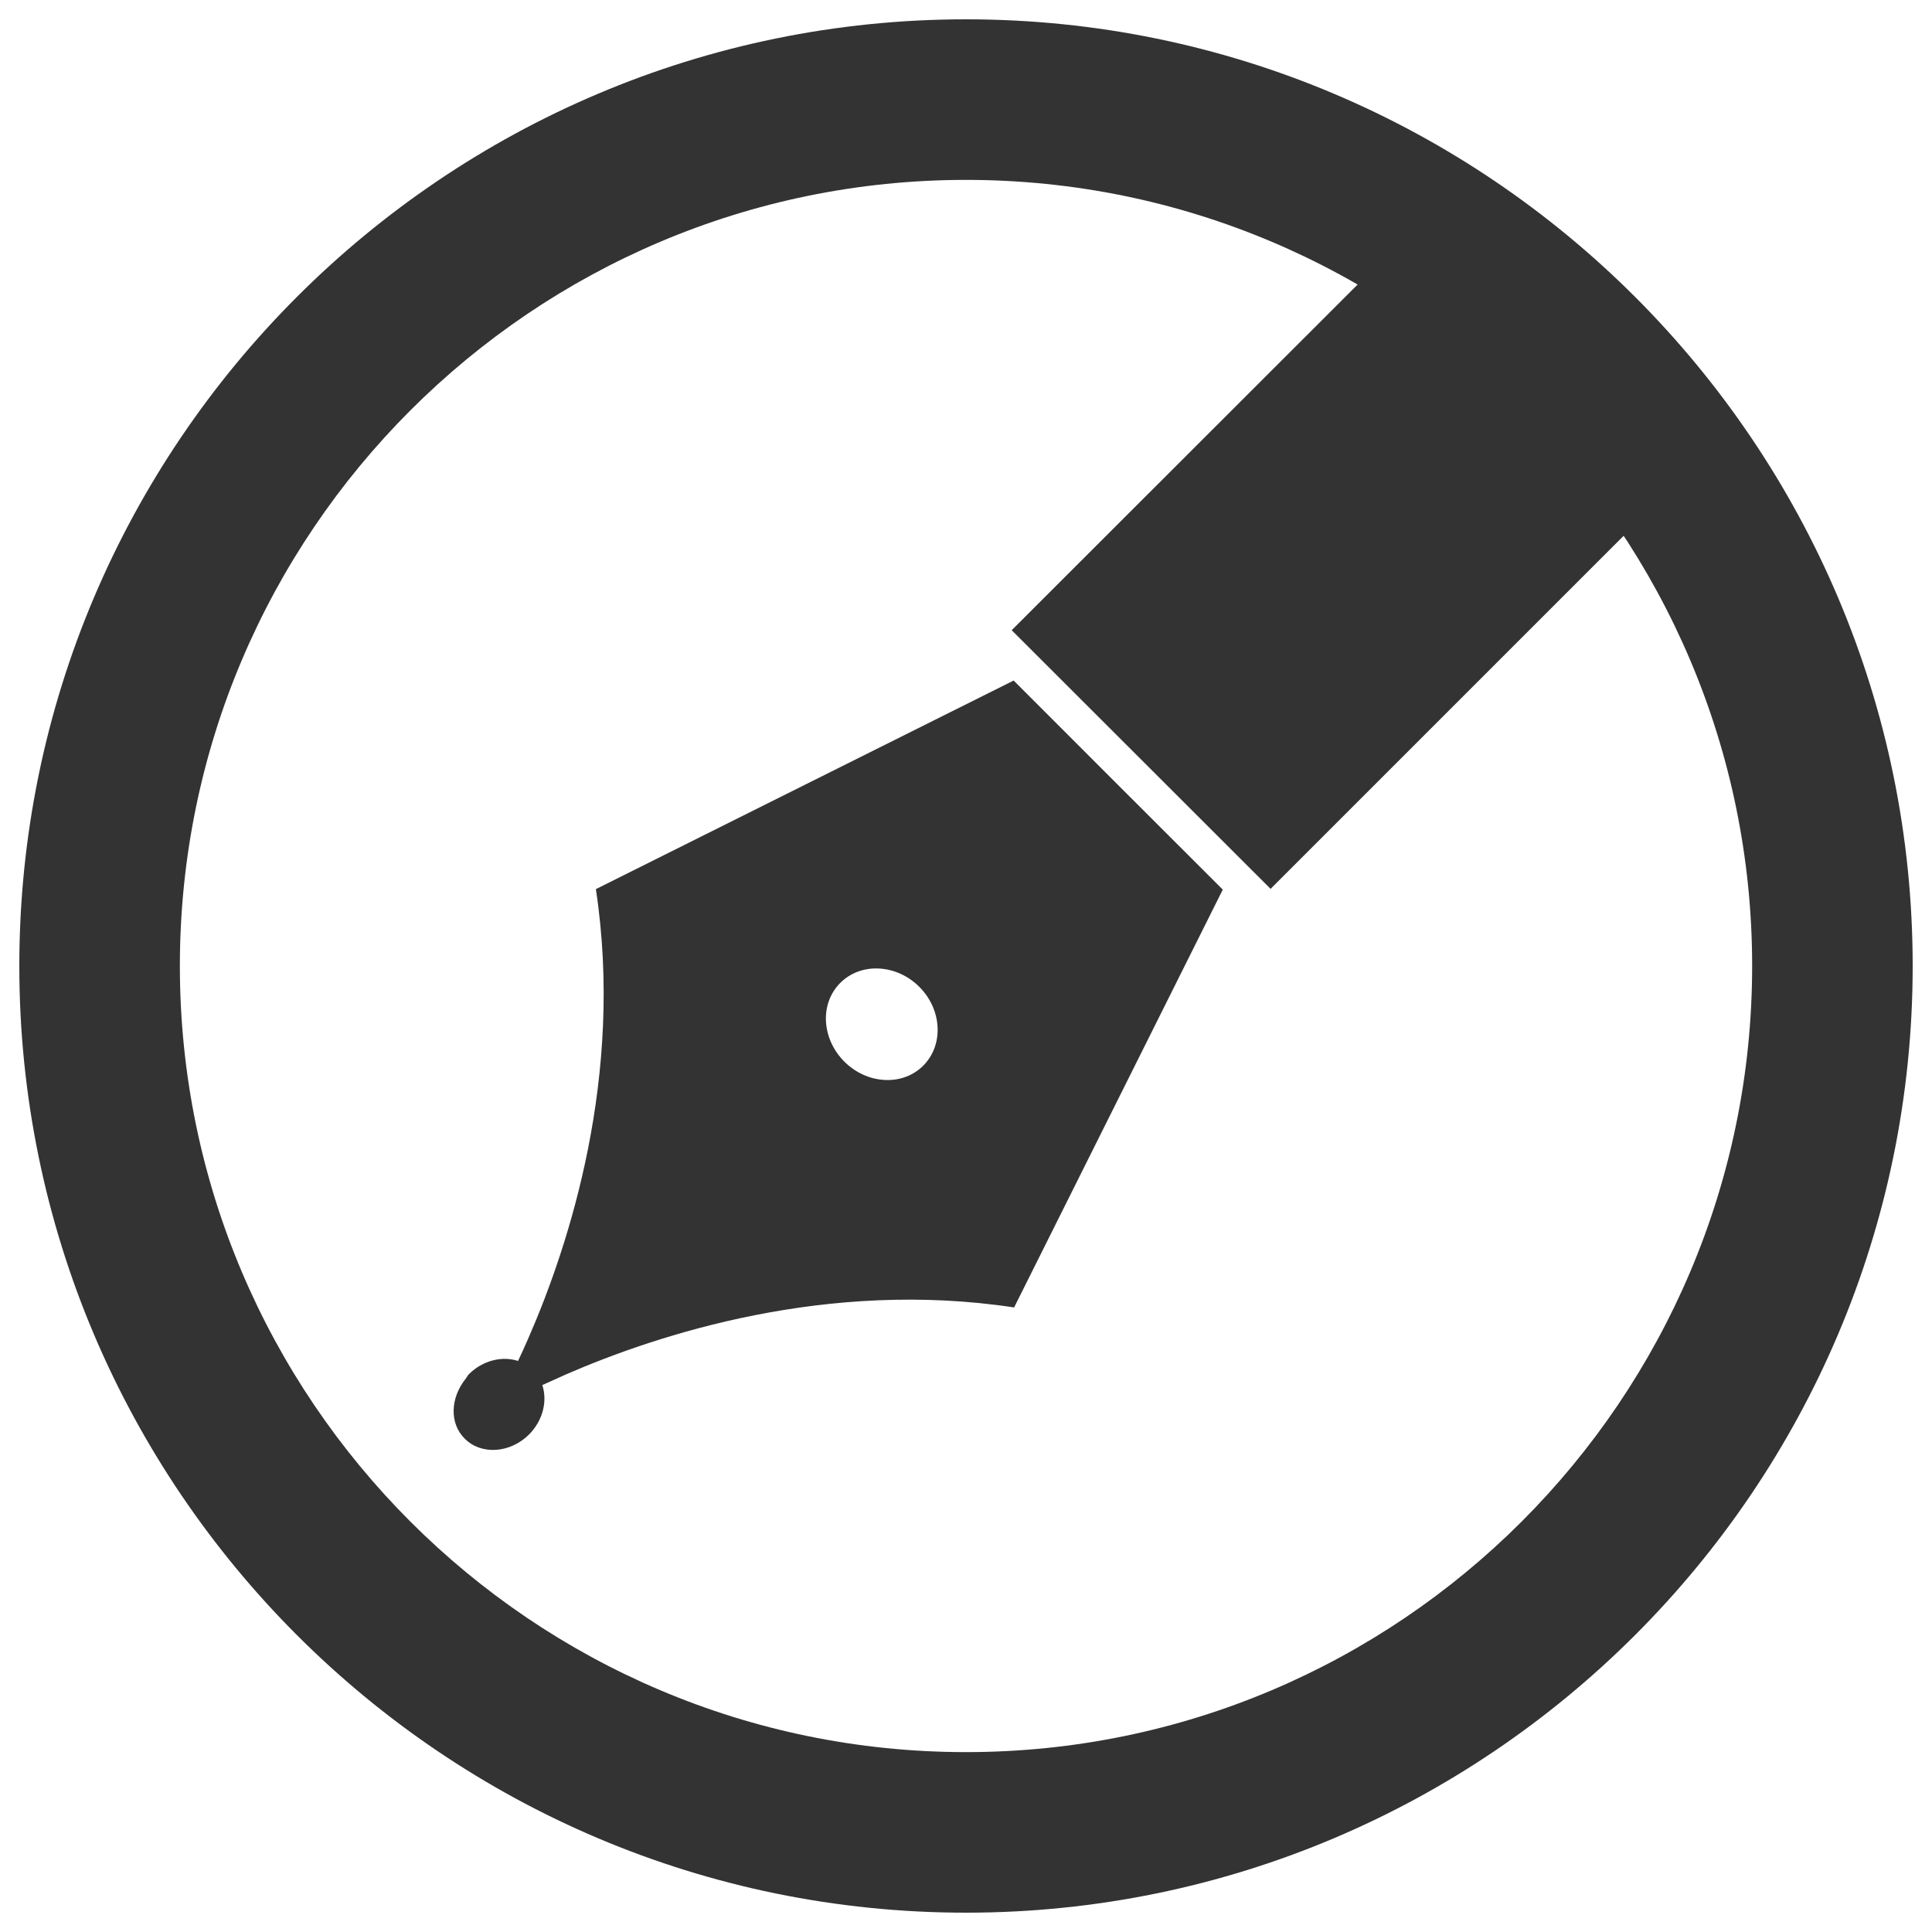 <?xml version="1.0" encoding="utf-8"?>
<!-- Generator: Adobe Illustrator 16.0.0, SVG Export Plug-In . SVG Version: 6.00 Build 0)  -->
<!DOCTYPE svg PUBLIC "-//W3C//DTD SVG 1.1//EN" "http://www.w3.org/Graphics/SVG/1.1/DTD/svg11.dtd">
<svg version="1.1" id="Layer_1" xmlns="http://www.w3.org/2000/svg" xmlns:xlink="http://www.w3.org/1999/xlink" x="0px" y="0px"
	 width="100px" height="100px" viewBox="0 0 100 100" enable-background="new 0 0 100 100" xml:space="preserve">
<g>
	<g>
		<path fill="#333333" d="M50,1C22.983,1,1,22.979,1,49.998C1,77.019,22.983,99,50,99c27.018,0,49-21.981,49-49.002
			C99,22.979,77.018,1,50,1z M50,90.689c-22.437,0-40.69-18.253-40.69-40.691C9.31,27.563,27.563,9.311,50,9.311
			c22.437,0,40.691,18.252,40.691,40.688C90.691,72.437,72.437,90.689,50,90.689z"/>
	</g>
	<g>
		<polygon fill="#333333" points="52.365,32.619 65.765,46.007 88.011,23.761 73.5,11.5 		"/>
		<path fill="#333333" d="M52.49,67.673l10.801-21.627l-5.415-5.409l-5.409-5.412L30.843,46.021
			c1.467,9.674-1.39,18.42-3.479,23.208c-0.191,0.442-0.371,0.84-0.55,1.213c-0.819-0.266-1.82-0.036-2.546,0.688
			c-0.063,0.06-0.083,0.132-0.137,0.191L24.09,71.38c-0.777,0.981-0.837,2.29-0.036,3.084c0.851,0.858,2.349,0.76,3.329-0.215
			c0.723-0.729,0.957-1.727,0.688-2.558c0.371-0.167,0.771-0.35,1.213-0.547C34.077,69.059,42.82,66.205,52.49,67.673z
			 M45.498,50.131c1.596,0.081,2.95,1.434,3.031,3.027c0.081,1.598-1.151,2.827-2.738,2.74c-1.599-0.08-2.952-1.436-3.039-3.03
			C42.671,51.275,43.902,50.047,45.498,50.131z"/>
	</g>
</g>
</svg>
